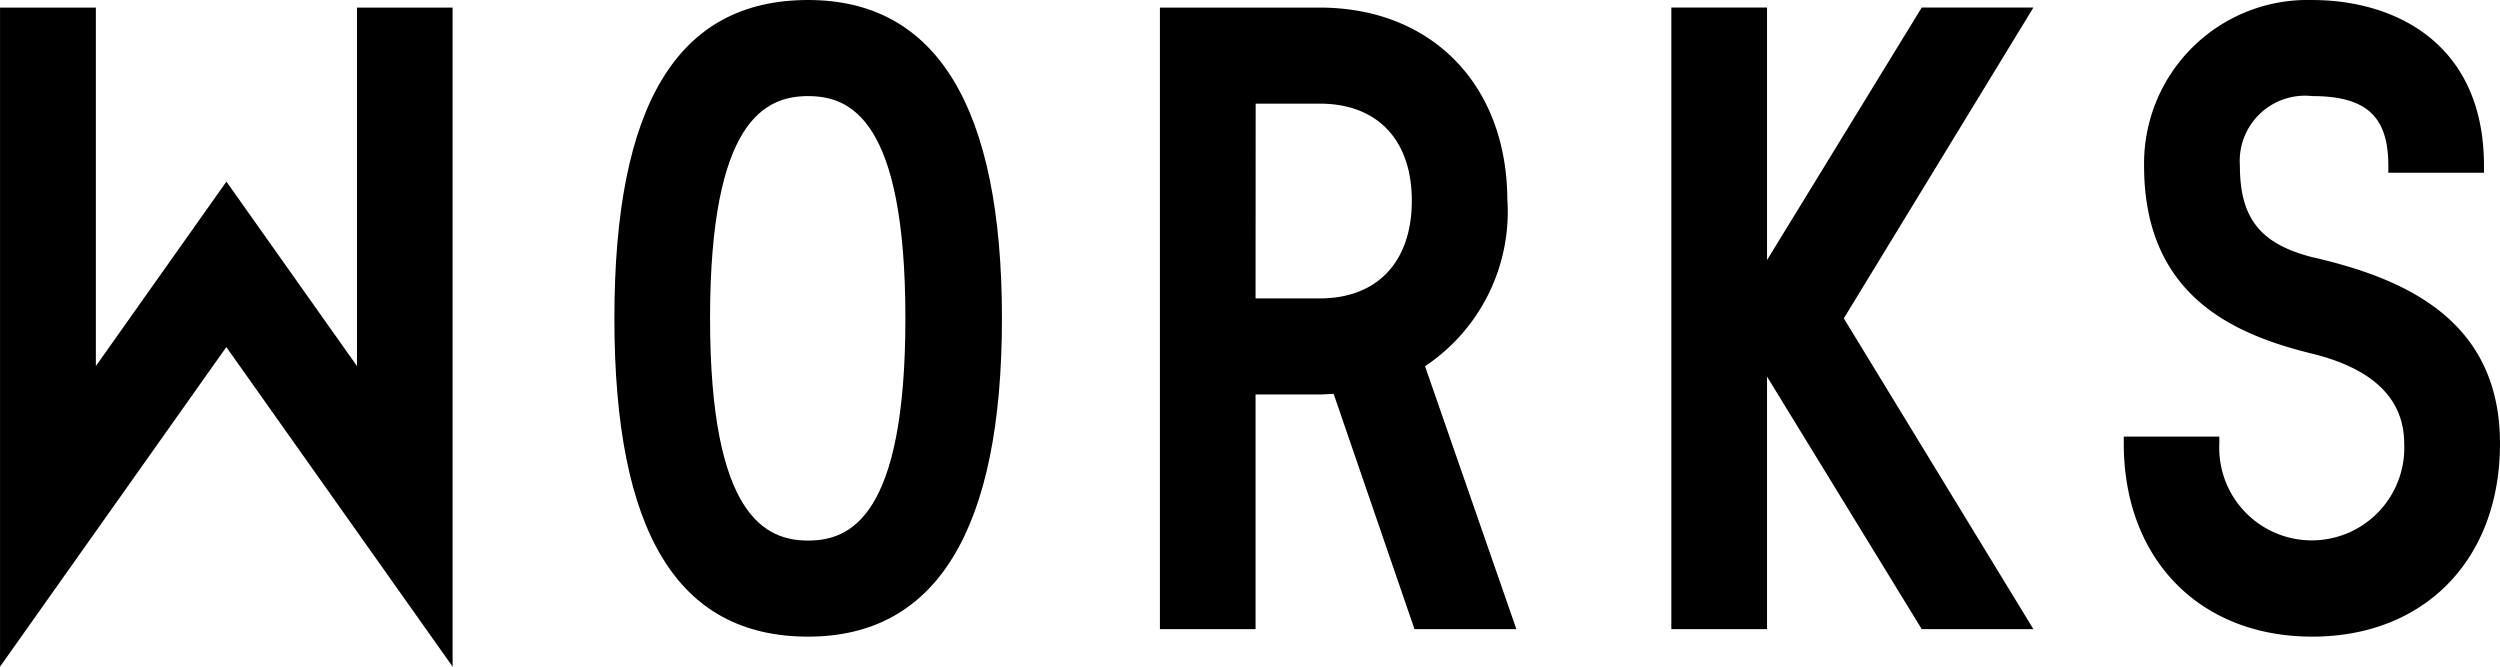 <svg xmlns="http://www.w3.org/2000/svg" width="90" height="24" viewBox="0 0 90 24">
  <g id="WORKS" transform="translate(1691 -910.252)">
    <path id="パス_303" data-name="パス 303" d="M14.891,205.43l-4.7-6.64-4.7,6.64V192.525H2.041v23.727l8.147-11.506,8.146,11.506V192.525H14.891Z" transform="translate(-1693.04 718)"/>
    <path id="パス_304" data-name="パス 304" d="M31.119,192.252c-4.694,0-6.976,3.748-6.976,11.46s2.282,11.459,6.976,11.459c4.629,0,6.976-3.856,6.976-11.459s-2.347-11.46-6.976-11.46m3.5,11.46c0,7.172-2,8-3.5,8s-3.532-.829-3.532-8,2.015-8,3.532-8,3.5.829,3.5,8" transform="translate(-1693.025 718)"/>
    <path id="パス_305" data-name="パス 305" d="M56.275,199.475c0-4.157-2.715-6.95-6.757-6.95h-5.75V214.9h3.443v-8.447h2.307c.11,0,.221-.007.335-.014.055,0,.11-.007.168-.009l2.911,8.47H56.6l-3.288-9.464a6.688,6.688,0,0,0,2.967-5.96m-9.064-3.493h2.307c2.075,0,3.314,1.305,3.314,3.493,0,2.2-1.239,3.519-3.314,3.519H47.211Z" transform="translate(-1693.011 718)"/>
    <path id="パス_306" data-name="パス 306" d="M71.18,192.524l-5.569,9.09v-9.09H62.166V214.9h3.445v-9.09l5.569,9.09H75.2l-6.825-11.187L75.2,192.524Z" transform="translate(-1692.998 718)"/>
    <path id="パス_307" data-name="パス 307" d="M85.289,201.526c-1.919-.476-2.666-1.4-2.666-3.308a2.35,2.35,0,0,1,2.6-2.507c1.949,0,2.744.727,2.744,2.507v.253h3.443v-.253c0-4.4-3.195-5.965-6.187-5.965a5.886,5.886,0,0,0-6.049,5.965c0,4.662,3.2,6.057,5.991,6.752,2.238.535,3.373,1.63,3.373,3.252a3.331,3.331,0,1,1-6.655,0v-.253H78.443v.253c0,4.157,2.727,6.949,6.785,6.949s6.759-2.792,6.759-6.949c0-4.549-3.581-5.968-6.7-6.7" transform="translate(-1692.987 718)"/>
  </g>
</svg>
